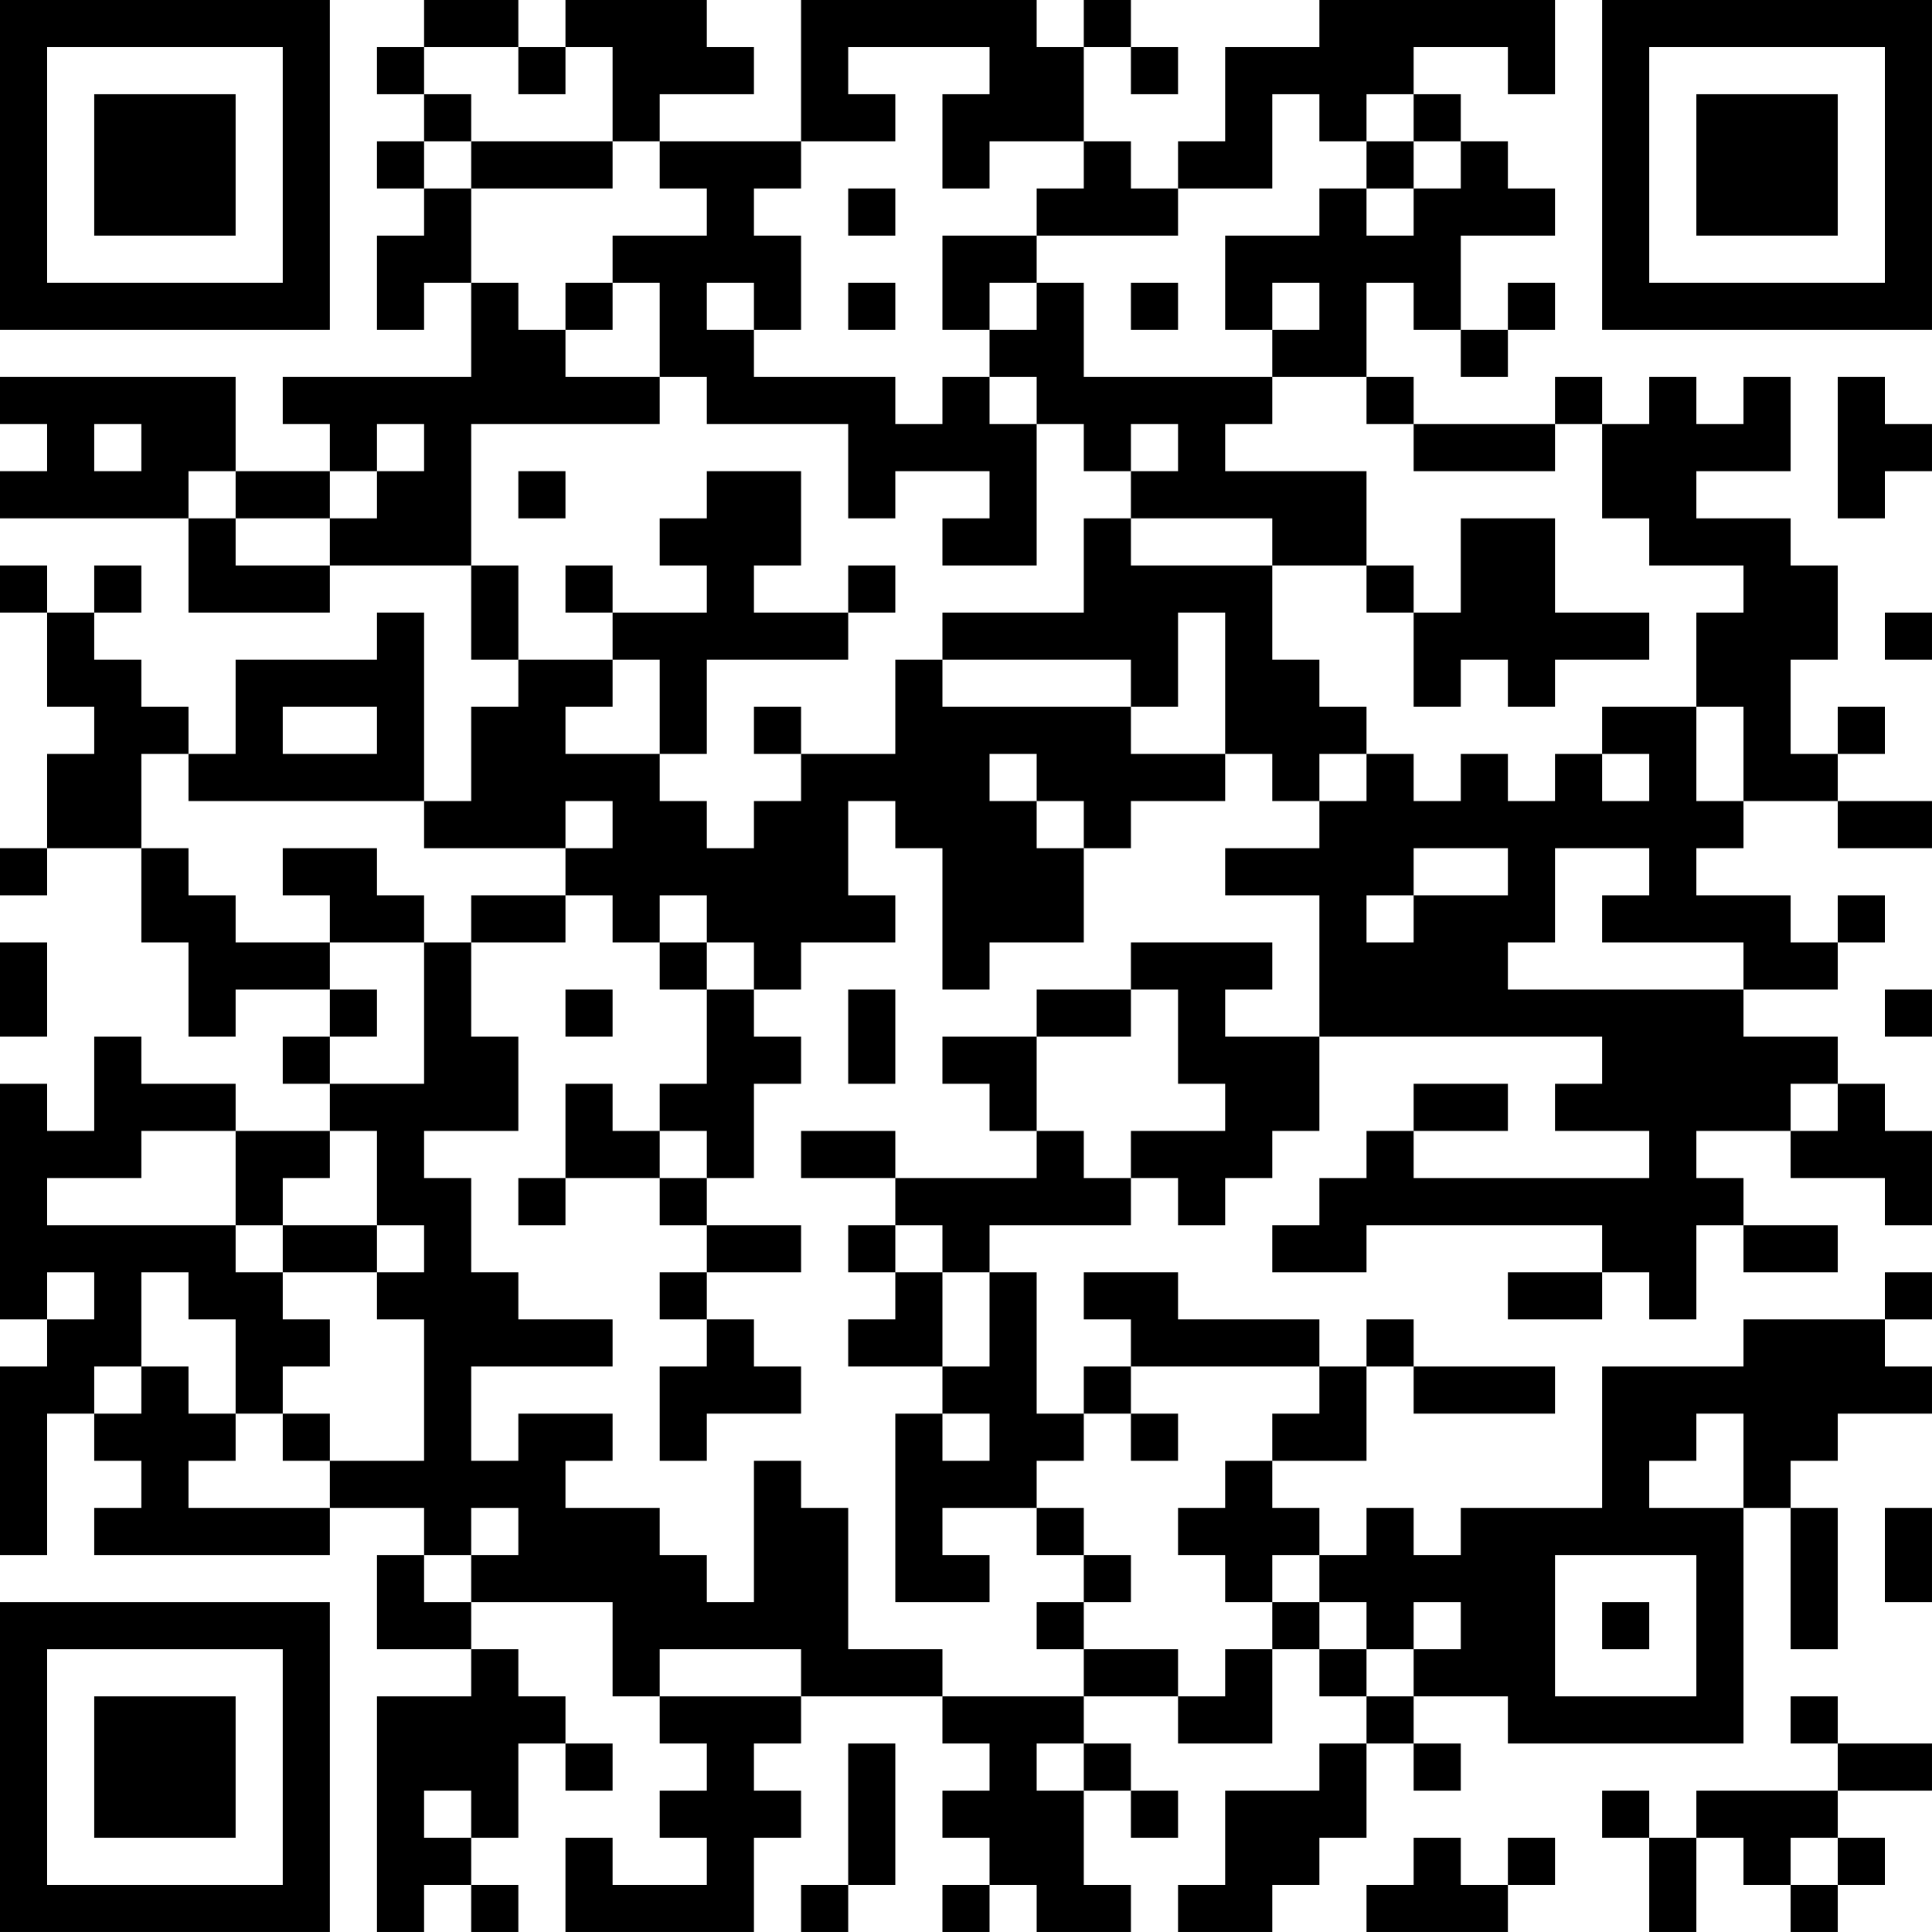 <?xml version="1.0" encoding="UTF-8"?>
<svg xmlns="http://www.w3.org/2000/svg" version="1.1" width="400" height="400" viewBox="0 0 400 400"><rect x="0" y="0" width="400" height="400" fill="#ffffff"/><g transform="scale(9.756)"><g transform="translate(0,0)"><path fill-rule="evenodd" d="M9 0L9 1L8 1L8 2L9 2L9 3L8 3L8 4L9 4L9 5L8 5L8 7L9 7L9 6L10 6L10 8L6 8L6 9L7 9L7 10L5 10L5 8L0 8L0 9L1 9L1 10L0 10L0 11L4 11L4 13L7 13L7 12L10 12L10 14L11 14L11 15L10 15L10 17L9 17L9 13L8 13L8 14L5 14L5 16L4 16L4 15L3 15L3 14L2 14L2 13L3 13L3 12L2 12L2 13L1 13L1 12L0 12L0 13L1 13L1 15L2 15L2 16L1 16L1 18L0 18L0 19L1 19L1 18L3 18L3 20L4 20L4 22L5 22L5 21L7 21L7 22L6 22L6 23L7 23L7 24L5 24L5 23L3 23L3 22L2 22L2 24L1 24L1 23L0 23L0 28L1 28L1 29L0 29L0 33L1 33L1 30L2 30L2 31L3 31L3 32L2 32L2 33L7 33L7 32L9 32L9 33L8 33L8 35L10 35L10 36L8 36L8 41L9 41L9 40L10 40L10 41L11 41L11 40L10 40L10 39L11 39L11 37L12 37L12 38L13 38L13 37L12 37L12 36L11 36L11 35L10 35L10 34L13 34L13 36L14 36L14 37L15 37L15 38L14 38L14 39L15 39L15 40L13 40L13 39L12 39L12 41L16 41L16 39L17 39L17 38L16 38L16 37L17 37L17 36L20 36L20 37L21 37L21 38L20 38L20 39L21 39L21 40L20 40L20 41L21 41L21 40L22 40L22 41L24 41L24 40L23 40L23 38L24 38L24 39L25 39L25 38L24 38L24 37L23 37L23 36L25 36L25 37L27 37L27 35L28 35L28 36L29 36L29 37L28 37L28 38L26 38L26 40L25 40L25 41L27 41L27 40L28 40L28 39L29 39L29 37L30 37L30 38L31 38L31 37L30 37L30 36L32 36L32 37L37 37L37 32L38 32L38 35L39 35L39 32L38 32L38 31L39 31L39 30L41 30L41 29L40 29L40 28L41 28L41 27L40 27L40 28L37 28L37 29L34 29L34 32L31 32L31 33L30 33L30 32L29 32L29 33L28 33L28 32L27 32L27 31L29 31L29 29L30 29L30 30L33 30L33 29L30 29L30 28L29 28L29 29L28 29L28 28L25 28L25 27L23 27L23 28L24 28L24 29L23 29L23 30L22 30L22 27L21 27L21 26L24 26L24 25L25 25L25 26L26 26L26 25L27 25L27 24L28 24L28 22L34 22L34 23L33 23L33 24L35 24L35 25L30 25L30 24L32 24L32 23L30 23L30 24L29 24L29 25L28 25L28 26L27 26L27 27L29 27L29 26L34 26L34 27L32 27L32 28L34 28L34 27L35 27L35 28L36 28L36 26L37 26L37 27L39 27L39 26L37 26L37 25L36 25L36 24L38 24L38 25L40 25L40 26L41 26L41 24L40 24L40 23L39 23L39 22L37 22L37 21L39 21L39 20L40 20L40 19L39 19L39 20L38 20L38 19L36 19L36 18L37 18L37 17L39 17L39 18L41 18L41 17L39 17L39 16L40 16L40 15L39 15L39 16L38 16L38 14L39 14L39 12L38 12L38 11L36 11L36 10L38 10L38 8L37 8L37 9L36 9L36 8L35 8L35 9L34 9L34 8L33 8L33 9L30 9L30 8L29 8L29 6L30 6L30 7L31 7L31 8L32 8L32 7L33 7L33 6L32 6L32 7L31 7L31 5L33 5L33 4L32 4L32 3L31 3L31 2L30 2L30 1L32 1L32 2L33 2L33 0L28 0L28 1L26 1L26 3L25 3L25 4L24 4L24 3L23 3L23 1L24 1L24 2L25 2L25 1L24 1L24 0L23 0L23 1L22 1L22 0L17 0L17 3L14 3L14 2L16 2L16 1L15 1L15 0L12 0L12 1L11 1L11 0ZM9 1L9 2L10 2L10 3L9 3L9 4L10 4L10 6L11 6L11 7L12 7L12 8L14 8L14 9L10 9L10 12L11 12L11 14L13 14L13 15L12 15L12 16L14 16L14 17L15 17L15 18L16 18L16 17L17 17L17 16L19 16L19 14L20 14L20 15L24 15L24 16L26 16L26 17L24 17L24 18L23 18L23 17L22 17L22 16L21 16L21 17L22 17L22 18L23 18L23 20L21 20L21 21L20 21L20 18L19 18L19 17L18 17L18 19L19 19L19 20L17 20L17 21L16 21L16 20L15 20L15 19L14 19L14 20L13 20L13 19L12 19L12 18L13 18L13 17L12 17L12 18L9 18L9 17L4 17L4 16L3 16L3 18L4 18L4 19L5 19L5 20L7 20L7 21L8 21L8 22L7 22L7 23L9 23L9 20L10 20L10 22L11 22L11 24L9 24L9 25L10 25L10 27L11 27L11 28L13 28L13 29L10 29L10 31L11 31L11 30L13 30L13 31L12 31L12 32L14 32L14 33L15 33L15 34L16 34L16 31L17 31L17 32L18 32L18 35L20 35L20 36L23 36L23 35L25 35L25 36L26 36L26 35L27 35L27 34L28 34L28 35L29 35L29 36L30 36L30 35L31 35L31 34L30 34L30 35L29 35L29 34L28 34L28 33L27 33L27 34L26 34L26 33L25 33L25 32L26 32L26 31L27 31L27 30L28 30L28 29L24 29L24 30L23 30L23 31L22 31L22 32L20 32L20 33L21 33L21 34L19 34L19 30L20 30L20 31L21 31L21 30L20 30L20 29L21 29L21 27L20 27L20 26L19 26L19 25L22 25L22 24L23 24L23 25L24 25L24 24L26 24L26 23L25 23L25 21L24 21L24 20L27 20L27 21L26 21L26 22L28 22L28 19L26 19L26 18L28 18L28 17L29 17L29 16L30 16L30 17L31 17L31 16L32 16L32 17L33 17L33 16L34 16L34 17L35 17L35 16L34 16L34 15L36 15L36 17L37 17L37 15L36 15L36 13L37 13L37 12L35 12L35 11L34 11L34 9L33 9L33 10L30 10L30 9L29 9L29 8L27 8L27 7L28 7L28 6L27 6L27 7L26 7L26 5L28 5L28 4L29 4L29 5L30 5L30 4L31 4L31 3L30 3L30 2L29 2L29 3L28 3L28 2L27 2L27 4L25 4L25 5L22 5L22 4L23 4L23 3L21 3L21 4L20 4L20 2L21 2L21 1L18 1L18 2L19 2L19 3L17 3L17 4L16 4L16 5L17 5L17 7L16 7L16 6L15 6L15 7L16 7L16 8L19 8L19 9L20 9L20 8L21 8L21 9L22 9L22 12L20 12L20 11L21 11L21 10L19 10L19 11L18 11L18 9L15 9L15 8L14 8L14 6L13 6L13 5L15 5L15 4L14 4L14 3L13 3L13 1L12 1L12 2L11 2L11 1ZM10 3L10 4L13 4L13 3ZM29 3L29 4L30 4L30 3ZM18 4L18 5L19 5L19 4ZM20 5L20 7L21 7L21 8L22 8L22 9L23 9L23 10L24 10L24 11L23 11L23 13L20 13L20 14L24 14L24 15L25 15L25 13L26 13L26 16L27 16L27 17L28 17L28 16L29 16L29 15L28 15L28 14L27 14L27 12L29 12L29 13L30 13L30 15L31 15L31 14L32 14L32 15L33 15L33 14L35 14L35 13L33 13L33 11L31 11L31 13L30 13L30 12L29 12L29 10L26 10L26 9L27 9L27 8L23 8L23 6L22 6L22 5ZM12 6L12 7L13 7L13 6ZM18 6L18 7L19 7L19 6ZM21 6L21 7L22 7L22 6ZM24 6L24 7L25 7L25 6ZM39 8L39 11L40 11L40 10L41 10L41 9L40 9L40 8ZM2 9L2 10L3 10L3 9ZM8 9L8 10L7 10L7 11L5 11L5 10L4 10L4 11L5 11L5 12L7 12L7 11L8 11L8 10L9 10L9 9ZM24 9L24 10L25 10L25 9ZM11 10L11 11L12 11L12 10ZM15 10L15 11L14 11L14 12L15 12L15 13L13 13L13 12L12 12L12 13L13 13L13 14L14 14L14 16L15 16L15 14L18 14L18 13L19 13L19 12L18 12L18 13L16 13L16 12L17 12L17 10ZM24 11L24 12L27 12L27 11ZM40 13L40 14L41 14L41 13ZM6 15L6 16L8 16L8 15ZM16 15L16 16L17 16L17 15ZM6 18L6 19L7 19L7 20L9 20L9 19L8 19L8 18ZM30 18L30 19L29 19L29 20L30 20L30 19L32 19L32 18ZM33 18L33 20L32 20L32 21L37 21L37 20L34 20L34 19L35 19L35 18ZM10 19L10 20L12 20L12 19ZM0 20L0 22L1 22L1 20ZM14 20L14 21L15 21L15 23L14 23L14 24L13 24L13 23L12 23L12 25L11 25L11 26L12 26L12 25L14 25L14 26L15 26L15 27L14 27L14 28L15 28L15 29L14 29L14 31L15 31L15 30L17 30L17 29L16 29L16 28L15 28L15 27L17 27L17 26L15 26L15 25L16 25L16 23L17 23L17 22L16 22L16 21L15 21L15 20ZM12 21L12 22L13 22L13 21ZM18 21L18 23L19 23L19 21ZM22 21L22 22L20 22L20 23L21 23L21 24L22 24L22 22L24 22L24 21ZM40 21L40 22L41 22L41 21ZM38 23L38 24L39 24L39 23ZM3 24L3 25L1 25L1 26L5 26L5 27L6 27L6 28L7 28L7 29L6 29L6 30L5 30L5 28L4 28L4 27L3 27L3 29L2 29L2 30L3 30L3 29L4 29L4 30L5 30L5 31L4 31L4 32L7 32L7 31L9 31L9 28L8 28L8 27L9 27L9 26L8 26L8 24L7 24L7 25L6 25L6 26L5 26L5 24ZM14 24L14 25L15 25L15 24ZM17 24L17 25L19 25L19 24ZM6 26L6 27L8 27L8 26ZM18 26L18 27L19 27L19 28L18 28L18 29L20 29L20 27L19 27L19 26ZM1 27L1 28L2 28L2 27ZM6 30L6 31L7 31L7 30ZM24 30L24 31L25 31L25 30ZM36 30L36 31L35 31L35 32L37 32L37 30ZM10 32L10 33L9 33L9 34L10 34L10 33L11 33L11 32ZM22 32L22 33L23 33L23 34L22 34L22 35L23 35L23 34L24 34L24 33L23 33L23 32ZM40 32L40 34L41 34L41 32ZM33 33L33 36L36 36L36 33ZM34 34L34 35L35 35L35 34ZM14 35L14 36L17 36L17 35ZM38 36L38 37L39 37L39 38L36 38L36 39L35 39L35 38L34 38L34 39L35 39L35 41L36 41L36 39L37 39L37 40L38 40L38 41L39 41L39 40L40 40L40 39L39 39L39 38L41 38L41 37L39 37L39 36ZM18 37L18 40L17 40L17 41L18 41L18 40L19 40L19 37ZM22 37L22 38L23 38L23 37ZM9 38L9 39L10 39L10 38ZM30 39L30 40L29 40L29 41L32 41L32 40L33 40L33 39L32 39L32 40L31 40L31 39ZM38 39L38 40L39 40L39 39ZM0 0L0 7L7 7L7 0ZM1 1L1 6L6 6L6 1ZM2 2L2 5L5 5L5 2ZM34 0L34 7L41 7L41 0ZM35 1L35 6L40 6L40 1ZM36 2L36 5L39 5L39 2ZM0 34L0 41L7 41L7 34ZM1 35L1 40L6 40L6 35ZM2 36L2 39L5 39L5 36Z" fill="#000000"/></g></g></svg>
